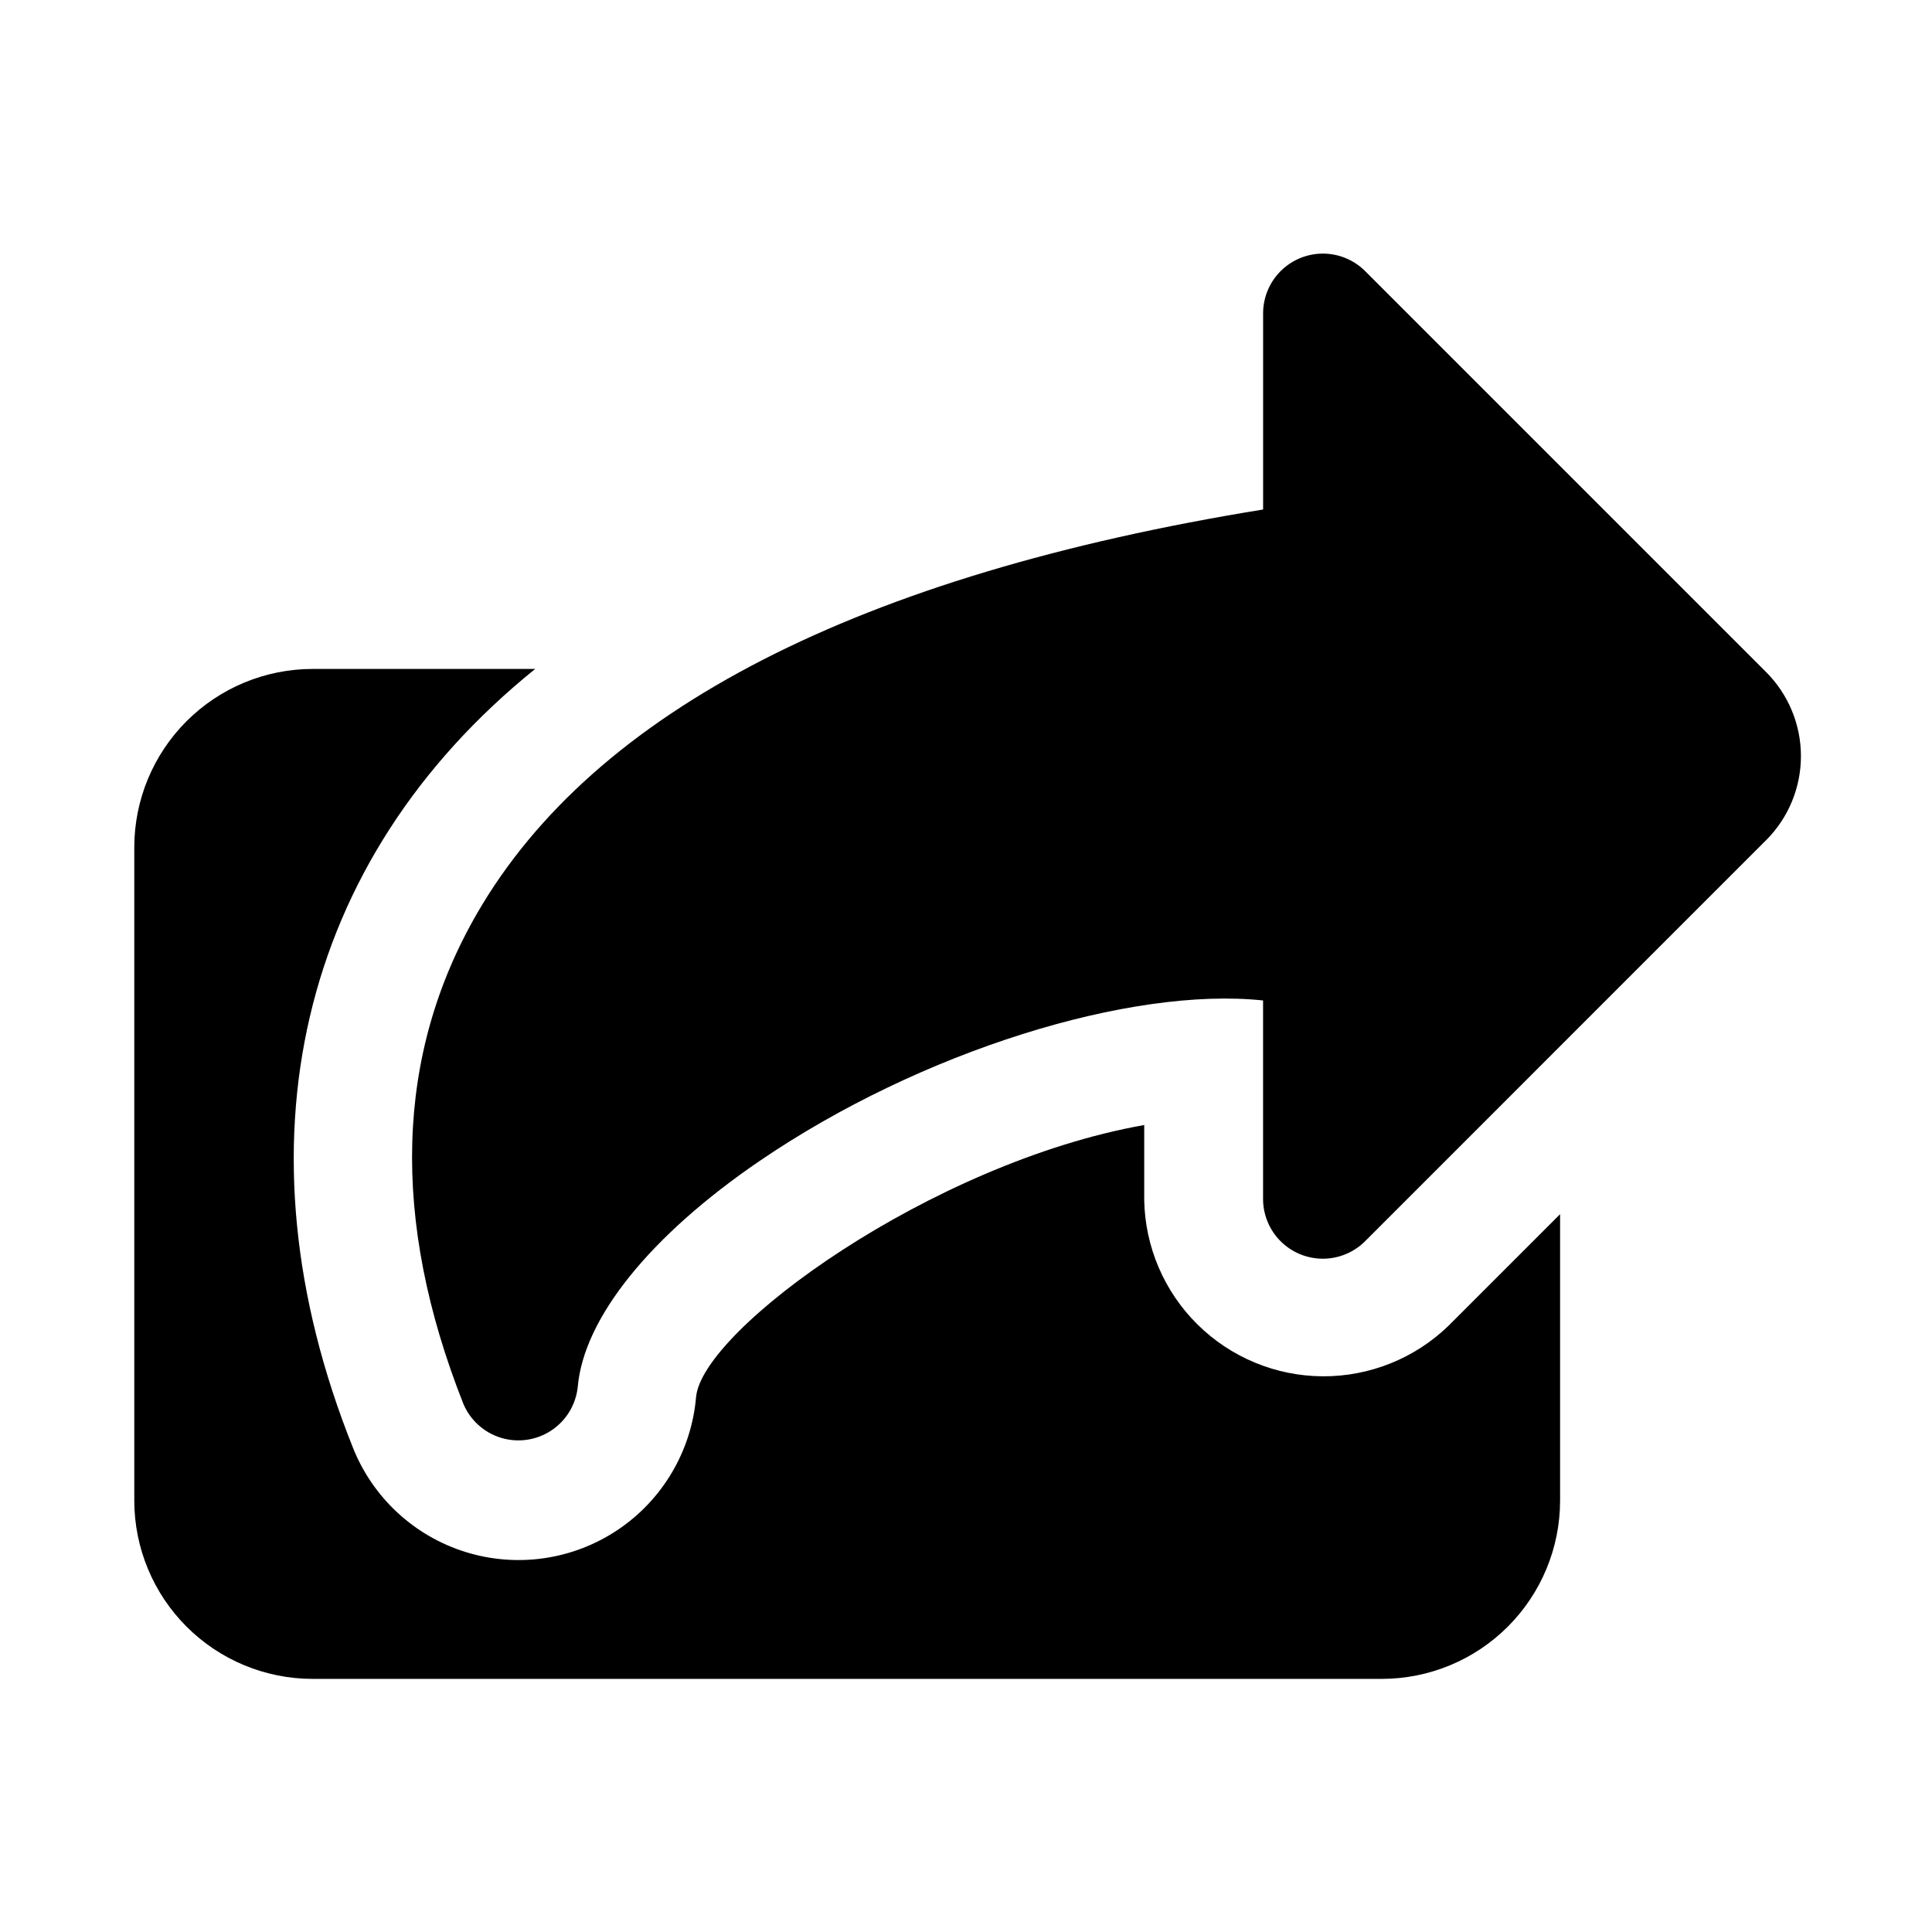 <?xml version="1.0" encoding="UTF-8"?>
<!-- Uploaded to: ICON Repo, www.svgrepo.com, Generator: ICON Repo Mixer Tools -->
<svg fill="#000000" width="800px" height="800px" version="1.1" viewBox="144 144 512 512" xmlns="http://www.w3.org/2000/svg">
 <g>
  <path d="m557.44 465.77v75.922c-0.012 12.523-4.992 24.527-13.848 33.383-8.855 8.855-20.859 13.836-33.383 13.848h-283.39c-12.52-0.012-24.527-4.992-33.383-13.848-8.852-8.855-13.836-20.859-13.848-33.383v-173.18c0.012-12.523 4.996-24.531 13.848-33.383 8.855-8.855 20.863-13.836 33.383-13.852h59.016c-62.738 50.613-80.375 126.27-48.336 206.29v0.004c5.254 13.289 16.246 23.488 29.895 27.73 13.648 4.246 28.484 2.078 40.352-5.891 11.863-7.969 19.48-20.887 20.715-35.125 1.551-17.91 62.375-62.145 118.77-72.141v19.816l-0.004 0.004c0.207 12.43 5.273 24.285 14.113 33.027 8.84 8.742 20.75 13.676 33.184 13.746 12.43 0.066 24.398-4.734 33.332-13.379z"/>
  <path d="m612.04 366.65-106.44 106.45c-2.977 2.887-6.965 4.492-11.113 4.473-4.148-0.023-8.121-1.668-11.066-4.586-2.949-2.918-4.633-6.875-4.695-11.02v-52.832c-35.07-3.734-90.652 13.383-133.39 42.508-29.074 19.836-46.645 41.68-48.23 59.914v0.004c-0.496 4.691-3.059 8.914-6.988 11.52-3.93 2.609-8.816 3.324-13.332 1.957-4.512-1.371-8.18-4.68-10-9.031-19.297-48.805-18.035-92.59 3.75-130.14 31.074-53.562 101.09-89.477 208.2-106.84v-52.215c0.062-4.144 1.75-8.102 4.695-11.016 2.949-2.918 6.922-4.562 11.066-4.586 4.148-0.02 8.137 1.586 11.113 4.473l106.44 106.44c5.898 5.906 9.215 13.914 9.215 22.262 0 8.348-3.316 16.355-9.215 22.262z"/>
 </g>
</svg>